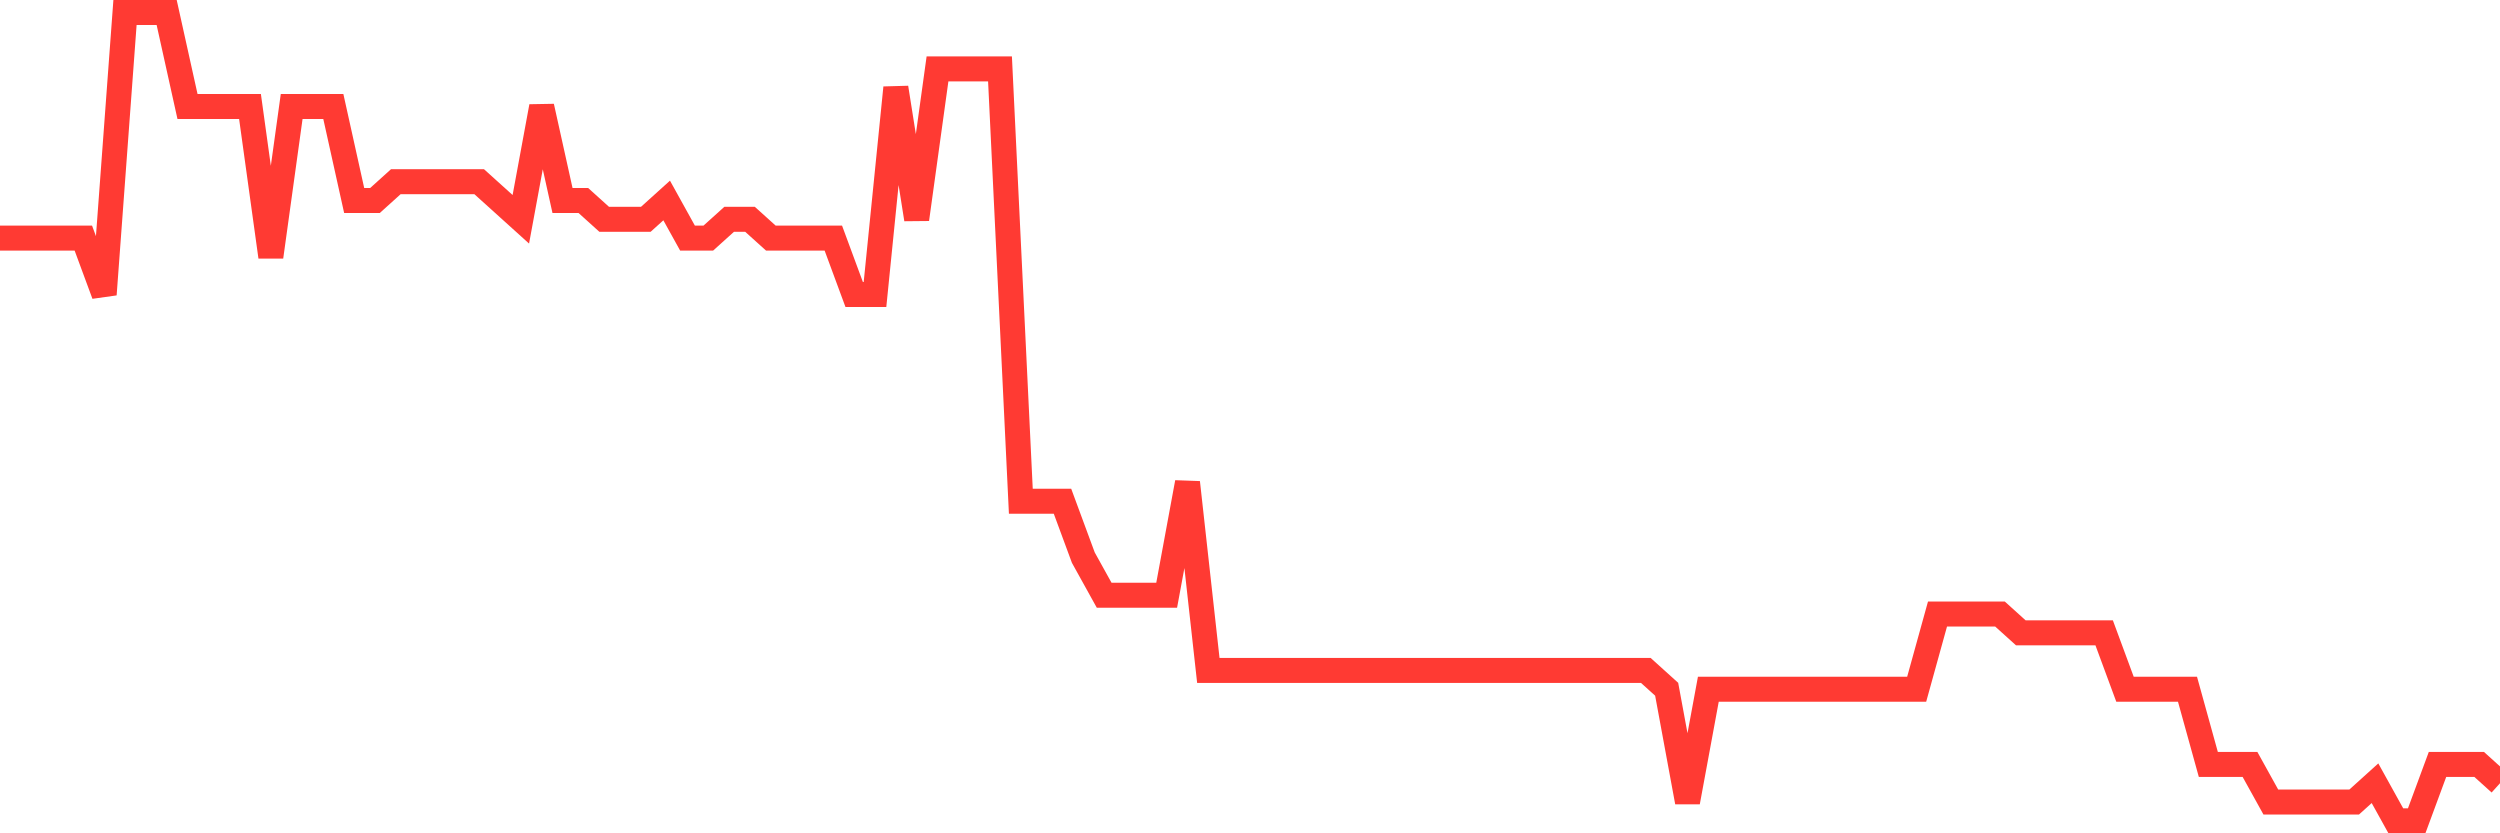 <svg
  xmlns="http://www.w3.org/2000/svg"
  xmlns:xlink="http://www.w3.org/1999/xlink"
  width="120"
  height="40"
  viewBox="0 0 120 40"
  preserveAspectRatio="none"
>
  <polyline
    points="0,11.428 1,11.428 2,11.428 3,11.428 4,11.428 5,14.135 6,0.6 7,0.6 8,0.6 9,5.112 10,5.112 11,5.112 12,5.112 13,12.33 14,5.112 15,5.112 16,5.112 17,9.623 18,9.623 19,8.721 20,8.721 21,8.721 22,8.721 23,8.721 24,9.623 25,10.526 26,5.112 27,9.623 28,9.623 29,10.526 30,10.526 31,10.526 32,9.623 33,11.428 34,11.428 35,10.526 36,10.526 37,11.428 38,11.428 39,11.428 40,11.428 41,14.135 42,14.135 43,4.209 44,10.526 45,3.307 46,3.307 47,3.307 48,3.307 49,24.06 50,24.06 51,24.06 52,26.767 53,28.572 54,28.572 55,28.572 56,28.572 57,23.158 58,32.181 59,32.181 60,32.181 61,32.181 62,32.181 63,32.181 64,32.181 65,32.181 66,32.181 67,32.181 68,32.181 69,32.181 70,32.181 71,32.181 72,32.181 73,32.181 74,32.181 75,32.181 76,32.181 77,32.181 78,32.181 79,32.181 80,33.084 81,38.498 82,33.084 83,33.084 84,33.084 85,33.084 86,33.084 87,33.084 88,33.084 89,33.084 90,33.084 91,33.084 92,33.084 93,29.474 94,29.474 95,29.474 96,29.474 97,30.377 98,30.377 99,30.377 100,30.377 101,30.377 102,33.084 103,33.084 104,33.084 105,33.084 106,36.693 107,36.693 108,36.693 109,38.498 110,38.498 111,38.498 112,38.498 113,38.498 114,37.595 115,39.4 116,39.4 117,36.693 118,36.693 119,36.693 120,37.595"
    fill="none"
    stroke="#ff3a33"
    stroke-width="1.2"
  >
  </polyline>
</svg>